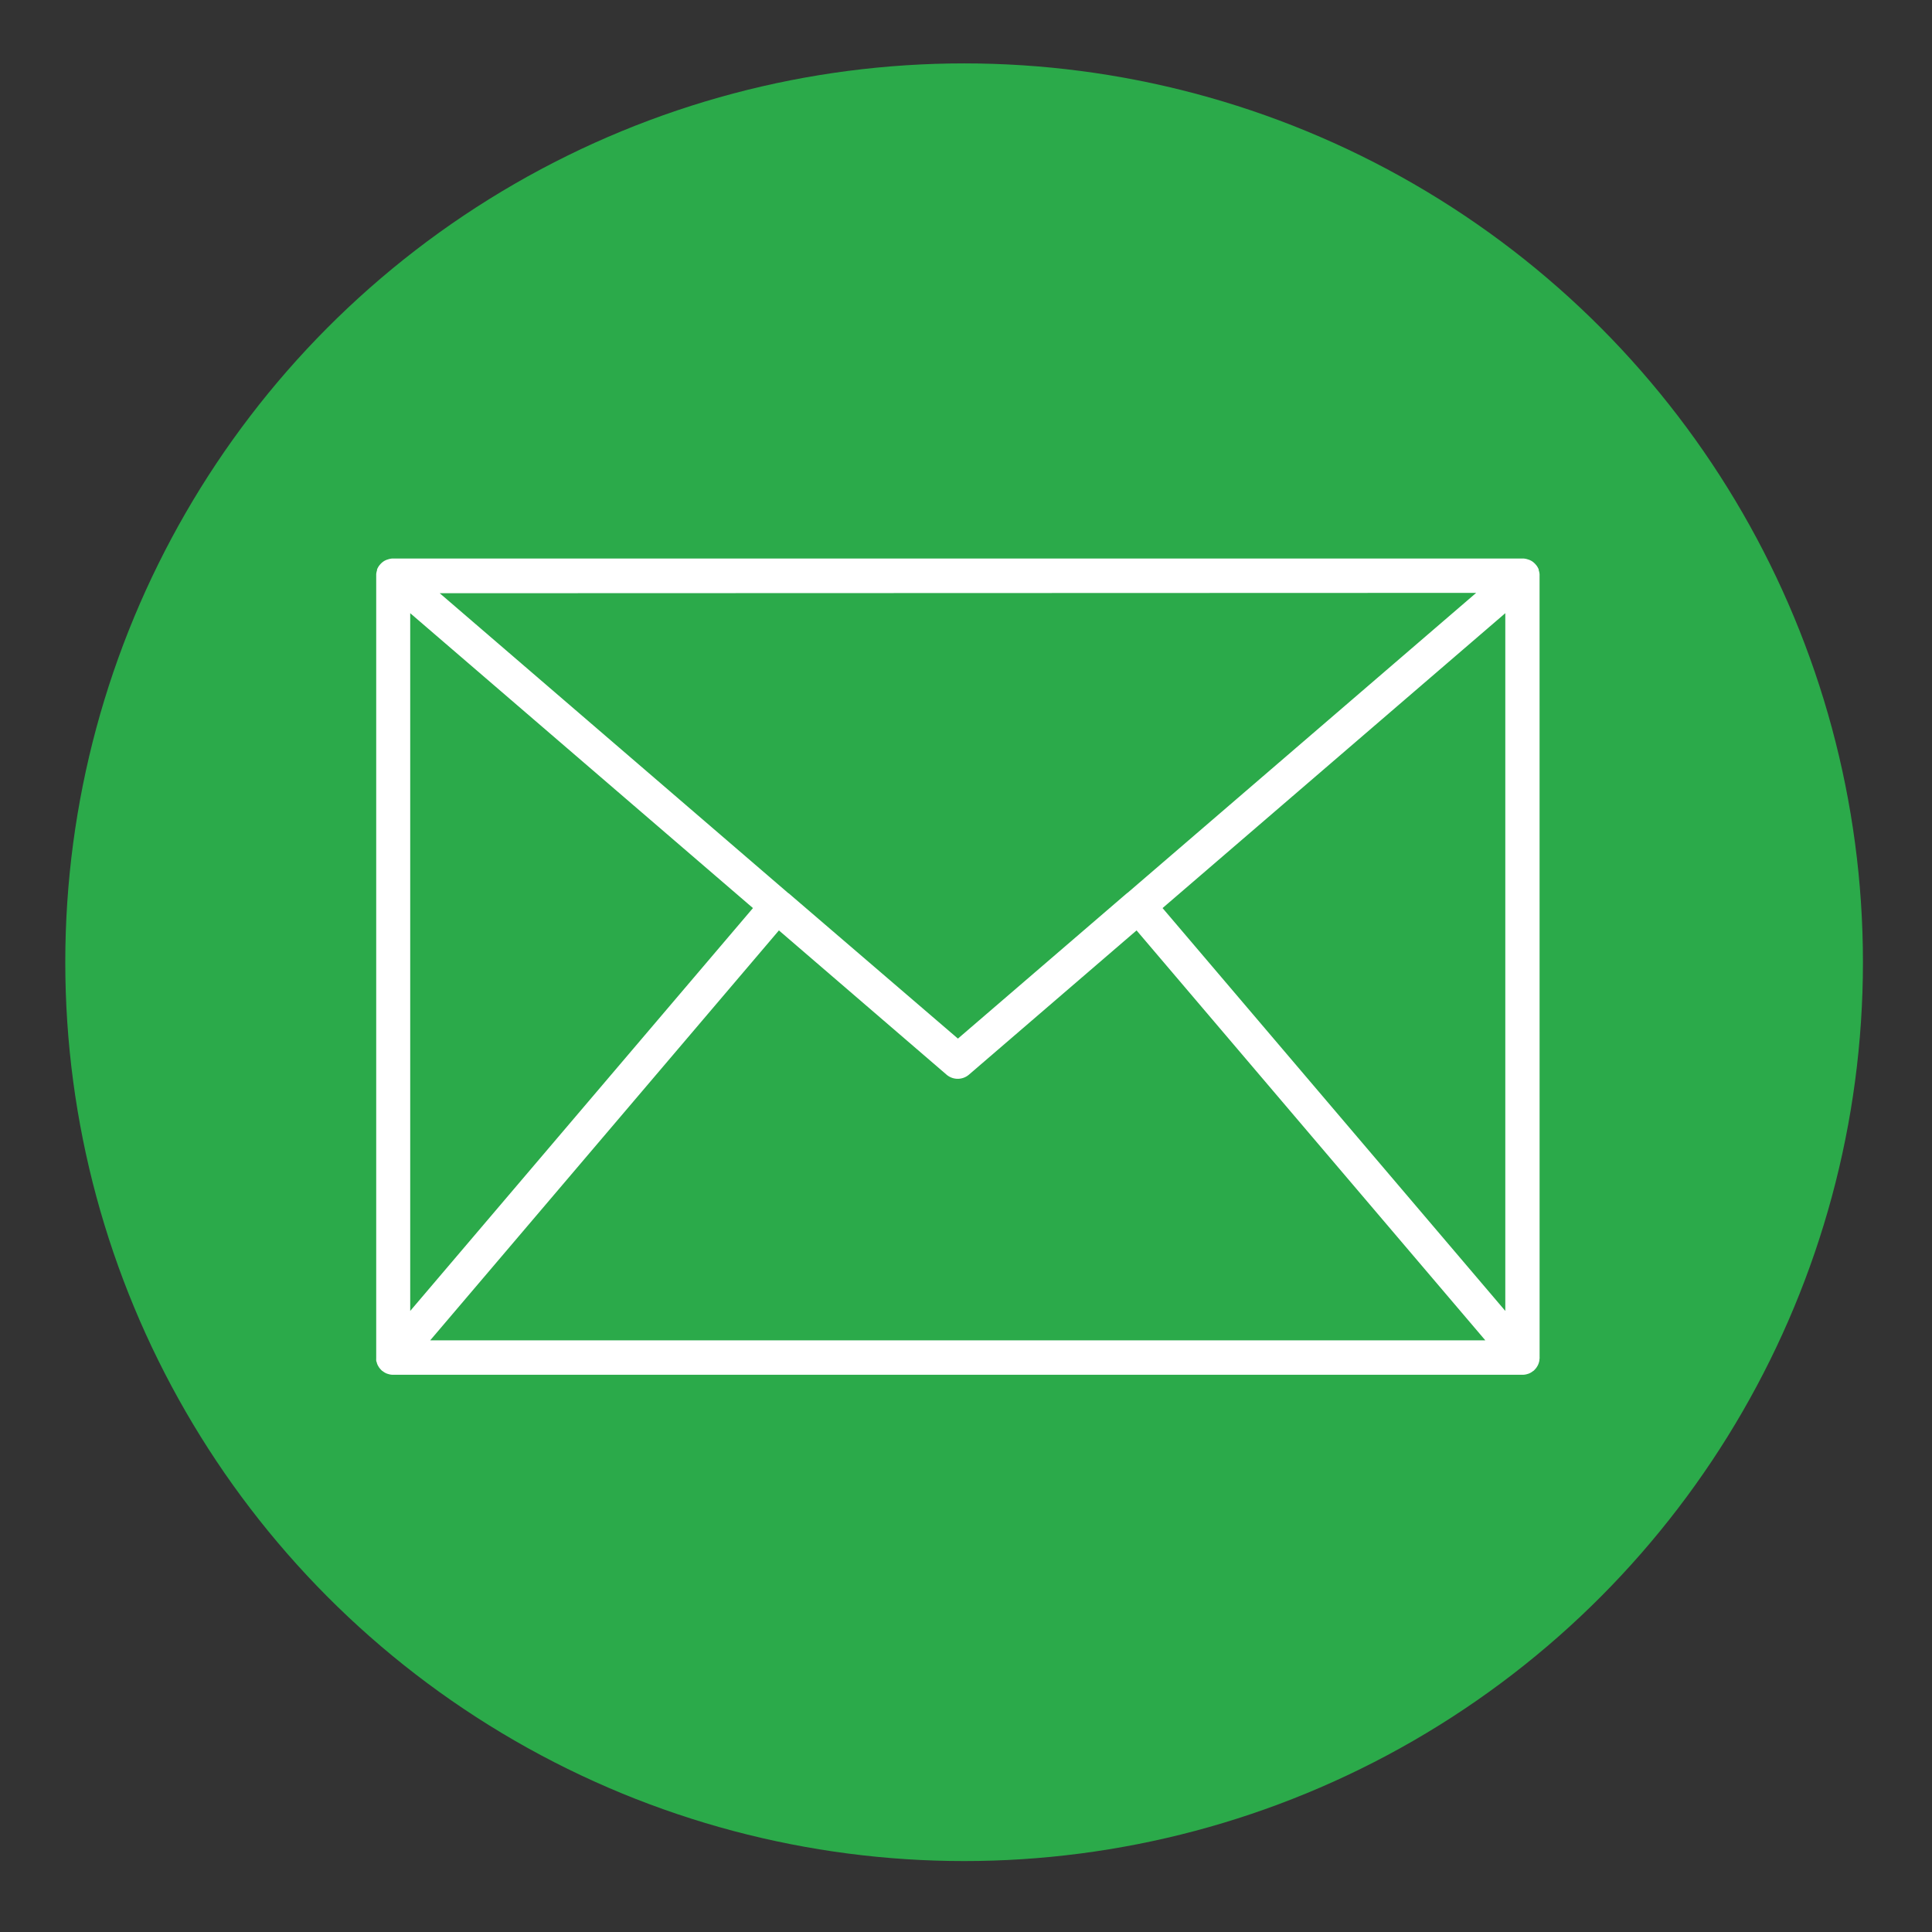 <svg id="eMail" xmlns="http://www.w3.org/2000/svg" xmlns:xlink="http://www.w3.org/1999/xlink" viewBox="0 0 512 512"><rect x="0" y="0" width="512" height="512" fill="#333333" stroke="none"/><defs><style>.cls-1{fill:none;}.cls-2{clip-path:url(#clip-path);}.cls-3{fill:#2baa4a;}.cls-4{fill:#fff;}</style><clipPath id="clip-path"><rect class="cls-1" x="-0.5" y="-1" width="512" height="512"/></clipPath></defs><g class="cls-2"><circle class="cls-3" cx="255.5" cy="255" r="238.2"/></g><path class="cls-4" d="M408,152.57a.68.68,0,0,0,0-.14,1.94,1.94,0,0,0,0-.24,4.08,4.08,0,0,0-.22-1.06.8.8,0,0,0,0-.15s0,0,0-.06a4.78,4.78,0,0,0-.59-1.06l-.17-.2a4.54,4.54,0,0,0-.81-.77l-.09-.07a4.17,4.17,0,0,0-1.08-.53l-.26-.08a4.29,4.29,0,0,0-1.24-.2H104.16a4.29,4.29,0,0,0-1.24.2l-.26.08a4.17,4.17,0,0,0-1.08.53l-.09.07a4.54,4.54,0,0,0-.81.77l-.17.2a4.78,4.78,0,0,0-.59,1.06s0,0,0,.06a.8.8,0,0,0,0,.15,4.08,4.08,0,0,0-.22,1.06l0,.24s0,.09,0,.14V359.79c0,.06,0,.12,0,.18a4.28,4.28,0,0,0,0,.49c0,.13,0,.26.07.39s.09.31.14.47l.14.36a5.05,5.05,0,0,0,.25.45c.06.1.12.2.19.3a4.12,4.12,0,0,0,.33.4,3.45,3.45,0,0,0,.26.28c.06.05.1.11.15.15s.1.05.14.08a4.51,4.51,0,0,0,1.18.69l.27.08a4.18,4.18,0,0,0,1.27.22l.09,0H403.48l.09,0a4.18,4.18,0,0,0,1.27-.22l.27-.08a4.51,4.51,0,0,0,1.18-.69.91.91,0,0,0,.13-.08c.06,0,.1-.1.16-.15a3.45,3.45,0,0,0,.26-.28,4.12,4.12,0,0,0,.33-.4c.07-.1.13-.2.19-.3a5.05,5.05,0,0,0,.25-.45l.14-.36c.05-.16.1-.31.14-.47s.05-.26.07-.39,0-.33.05-.49,0-.12,0-.18Zm-201.58,94,44.39,38.2a4.57,4.57,0,0,0,6,0l44.39-38.2,92.43,108.64H114ZM108.71,347.41V162.5l90.83,78.15ZM308.09,240.65l90.83-78.15V347.41Zm83.11-83.53-92.42,79.52,0,0s0,0-.05,0l-44.87,38.6L209,236.73l0,0-.05,0-92.42-79.52Z"/></svg>